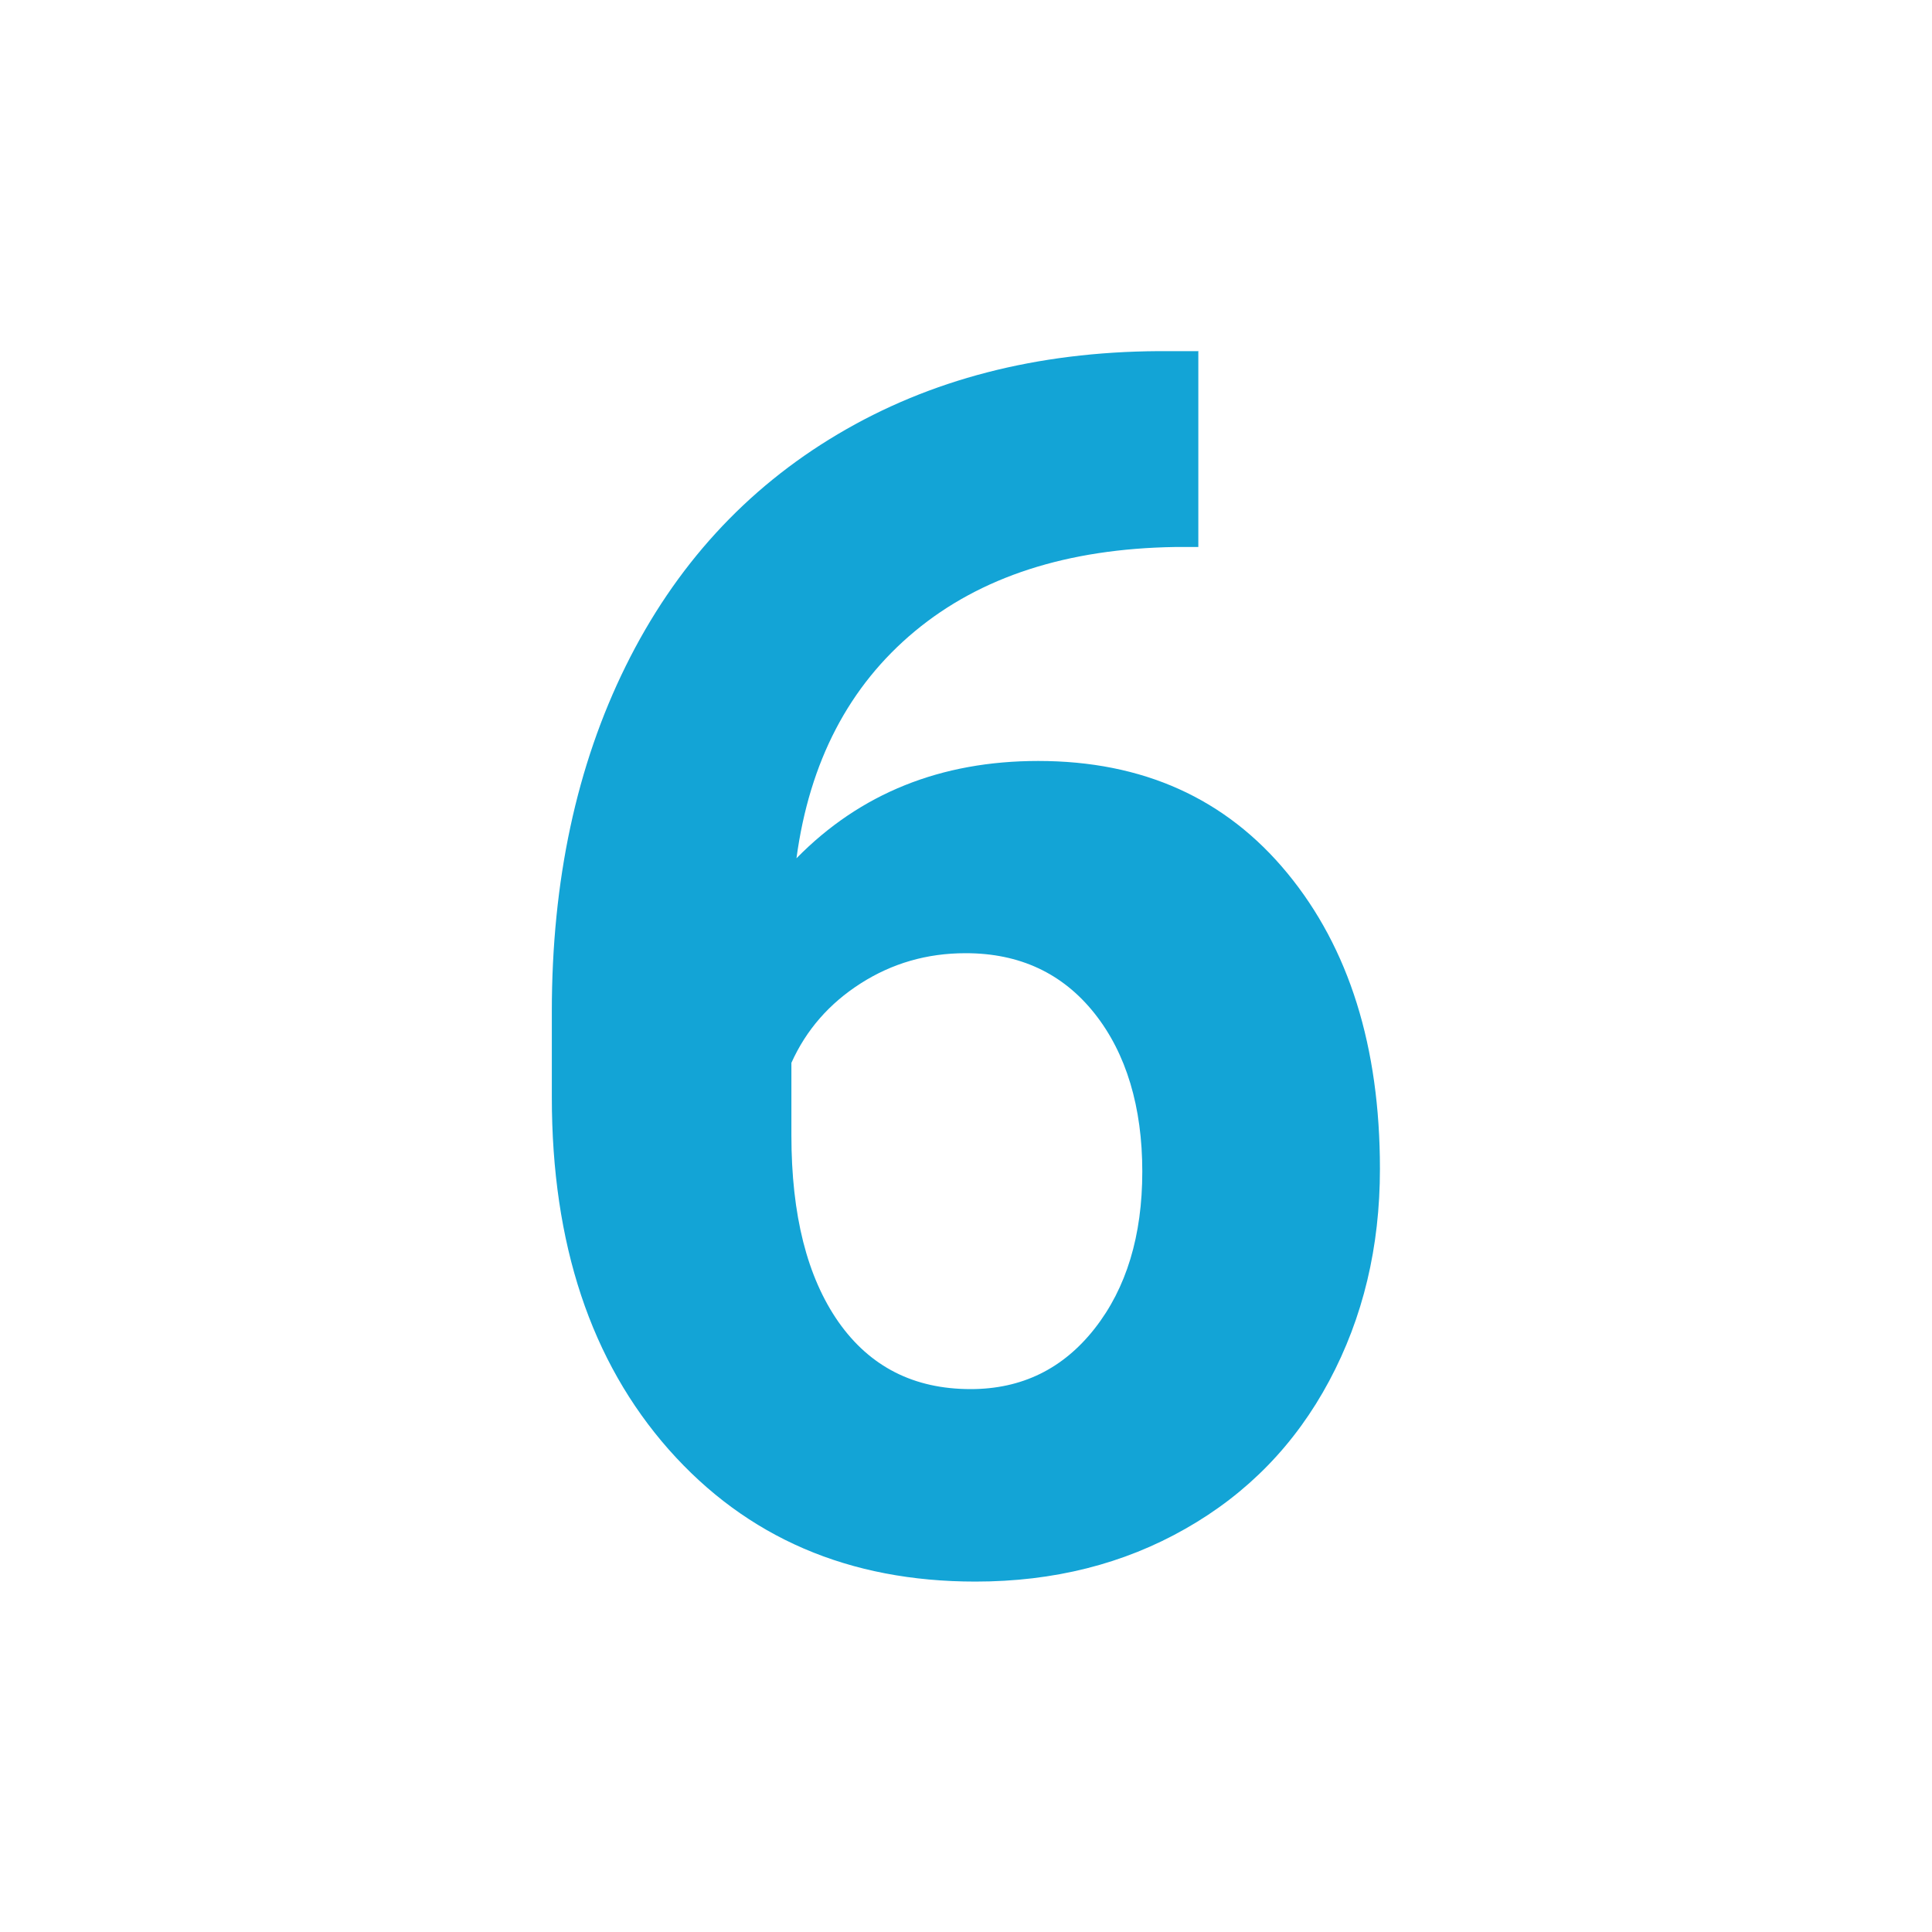 <?xml version="1.0" encoding="UTF-8"?><svg id="_コンテンツ" xmlns="http://www.w3.org/2000/svg" viewBox="0 0 80 80"><defs><style>.cls-1{fill:none;}.cls-2{fill:#13a4d6;}</style></defs><path class="cls-2" d="M49.62,14.52v8.13h-.96c-4.47.07-8.06,1.23-10.78,3.49s-4.36,5.39-4.9,9.4c2.64-2.69,5.98-4.03,10.01-4.03,4.33,0,7.77,1.55,10.32,4.65,2.55,3.1,3.83,7.18,3.83,12.24,0,3.24-.7,6.16-2.1,8.78-1.4,2.62-3.38,4.66-5.95,6.12-2.56,1.46-5.46,2.19-8.7,2.19-5.24,0-9.47-1.82-12.7-5.47-3.22-3.65-4.84-8.51-4.84-14.59v-3.55c0-5.4,1.02-10.17,3.06-14.3s4.97-7.34,8.78-9.6c3.82-2.27,8.24-3.41,13.28-3.44h1.64ZM39.98,39.47c-1.6,0-3.04.42-4.34,1.25-1.3.83-2.26,1.93-2.87,3.29v3c0,3.3.65,5.87,1.95,7.73,1.3,1.85,3.12,2.78,5.47,2.78,2.12,0,3.83-.84,5.14-2.51,1.31-1.67,1.97-3.84,1.97-6.5s-.66-4.89-1.98-6.55c-1.32-1.66-3.1-2.49-5.33-2.49Z"/><rect class="cls-1" x="0" width="80" height="80"/></svg>